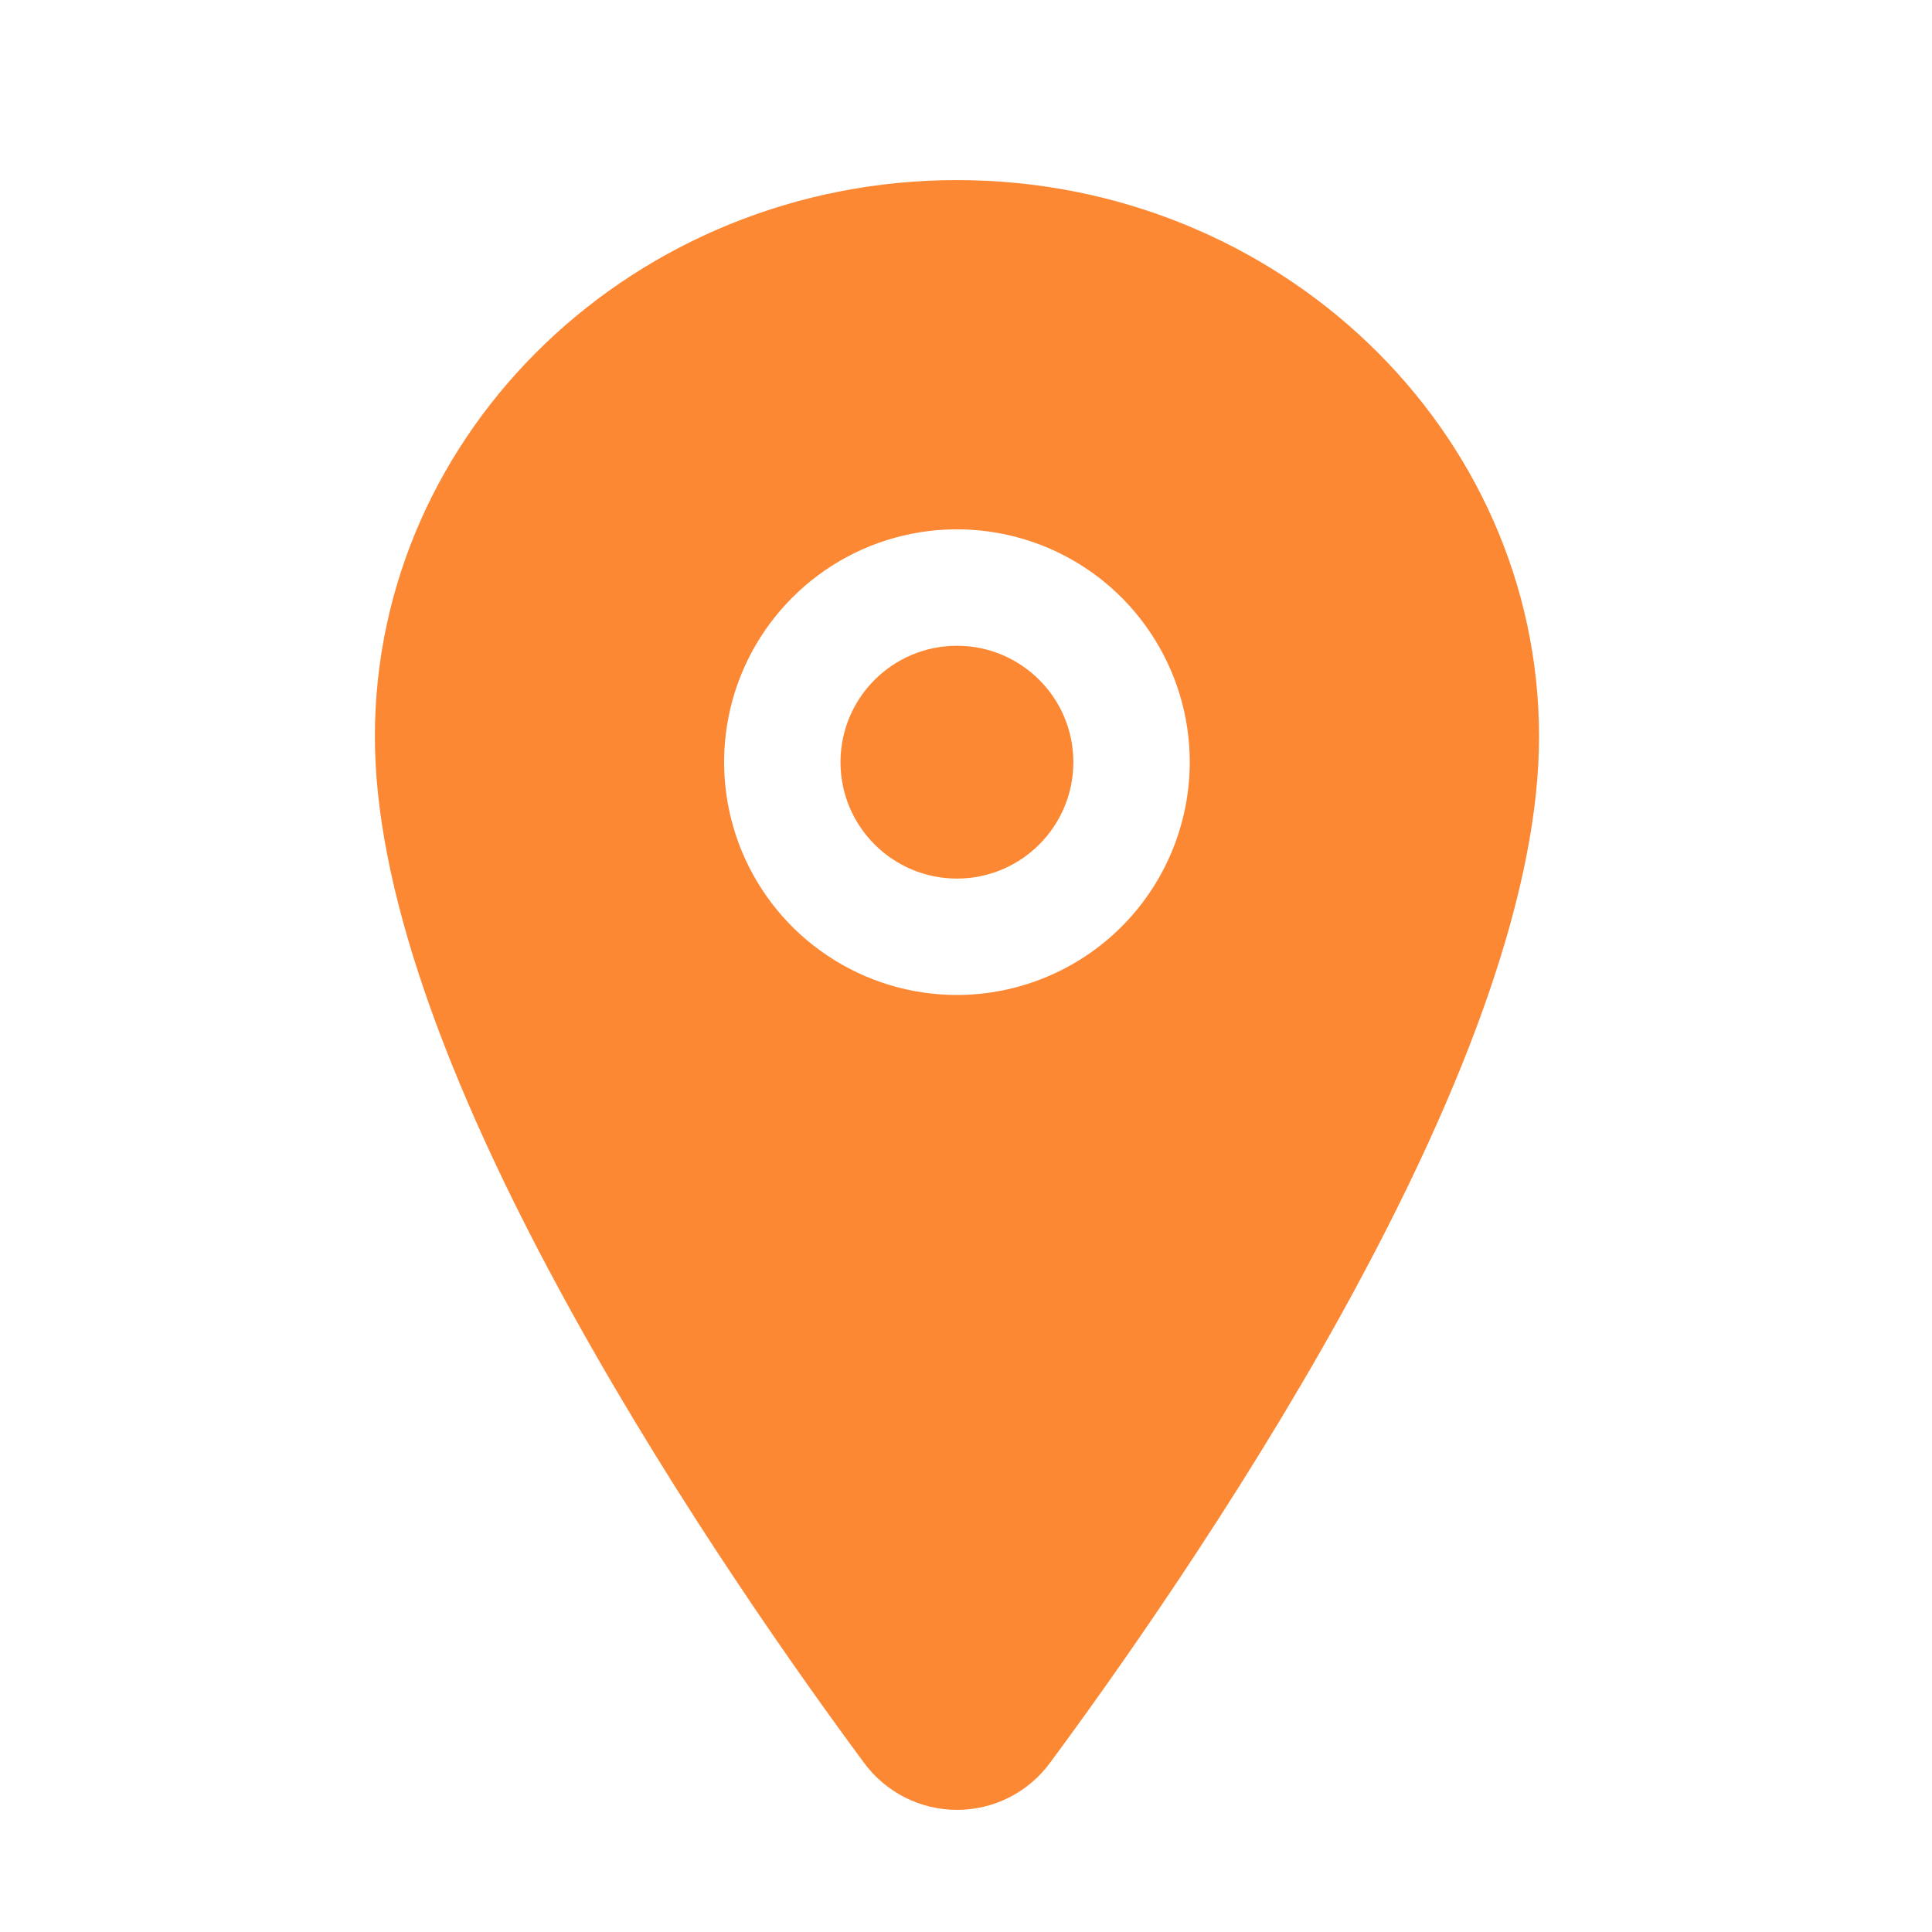 <svg width="28" height="28" viewBox="0 0 28 28" fill="none" xmlns="http://www.w3.org/2000/svg">
<path d="M13.869 12.733C14.8 12.733 15.556 11.977 15.556 11.046C15.556 10.114 14.8 9.359 13.869 9.359C12.937 9.359 12.181 10.114 12.181 11.046C12.181 11.977 12.937 12.733 13.869 12.733Z" fill="#FD8834"/>
<path d="M13.869 2.61C9.217 2.61 5.433 6.229 5.433 10.677C5.433 12.795 6.398 15.611 8.302 19.048C9.831 21.808 11.6 24.303 12.52 25.545C12.675 25.757 12.879 25.93 13.113 26.049C13.348 26.168 13.607 26.23 13.87 26.23C14.133 26.23 14.393 26.168 14.627 26.049C14.862 25.93 15.065 25.757 15.22 25.545C16.139 24.303 17.91 21.808 19.439 19.048C21.339 15.612 22.305 12.796 22.305 10.677C22.305 6.229 18.52 2.61 13.869 2.61ZM13.869 14.42C13.201 14.42 12.549 14.222 11.994 13.851C11.439 13.481 11.007 12.954 10.751 12.337C10.496 11.72 10.429 11.042 10.559 10.387C10.689 9.733 11.011 9.132 11.483 8.66C11.954 8.188 12.556 7.866 13.21 7.736C13.865 7.606 14.543 7.673 15.16 7.928C15.777 8.184 16.304 8.616 16.674 9.171C17.045 9.726 17.243 10.378 17.243 11.046C17.242 11.94 16.886 12.798 16.254 13.431C15.621 14.063 14.763 14.419 13.869 14.42Z" fill="#FD8834"/>
</svg>
